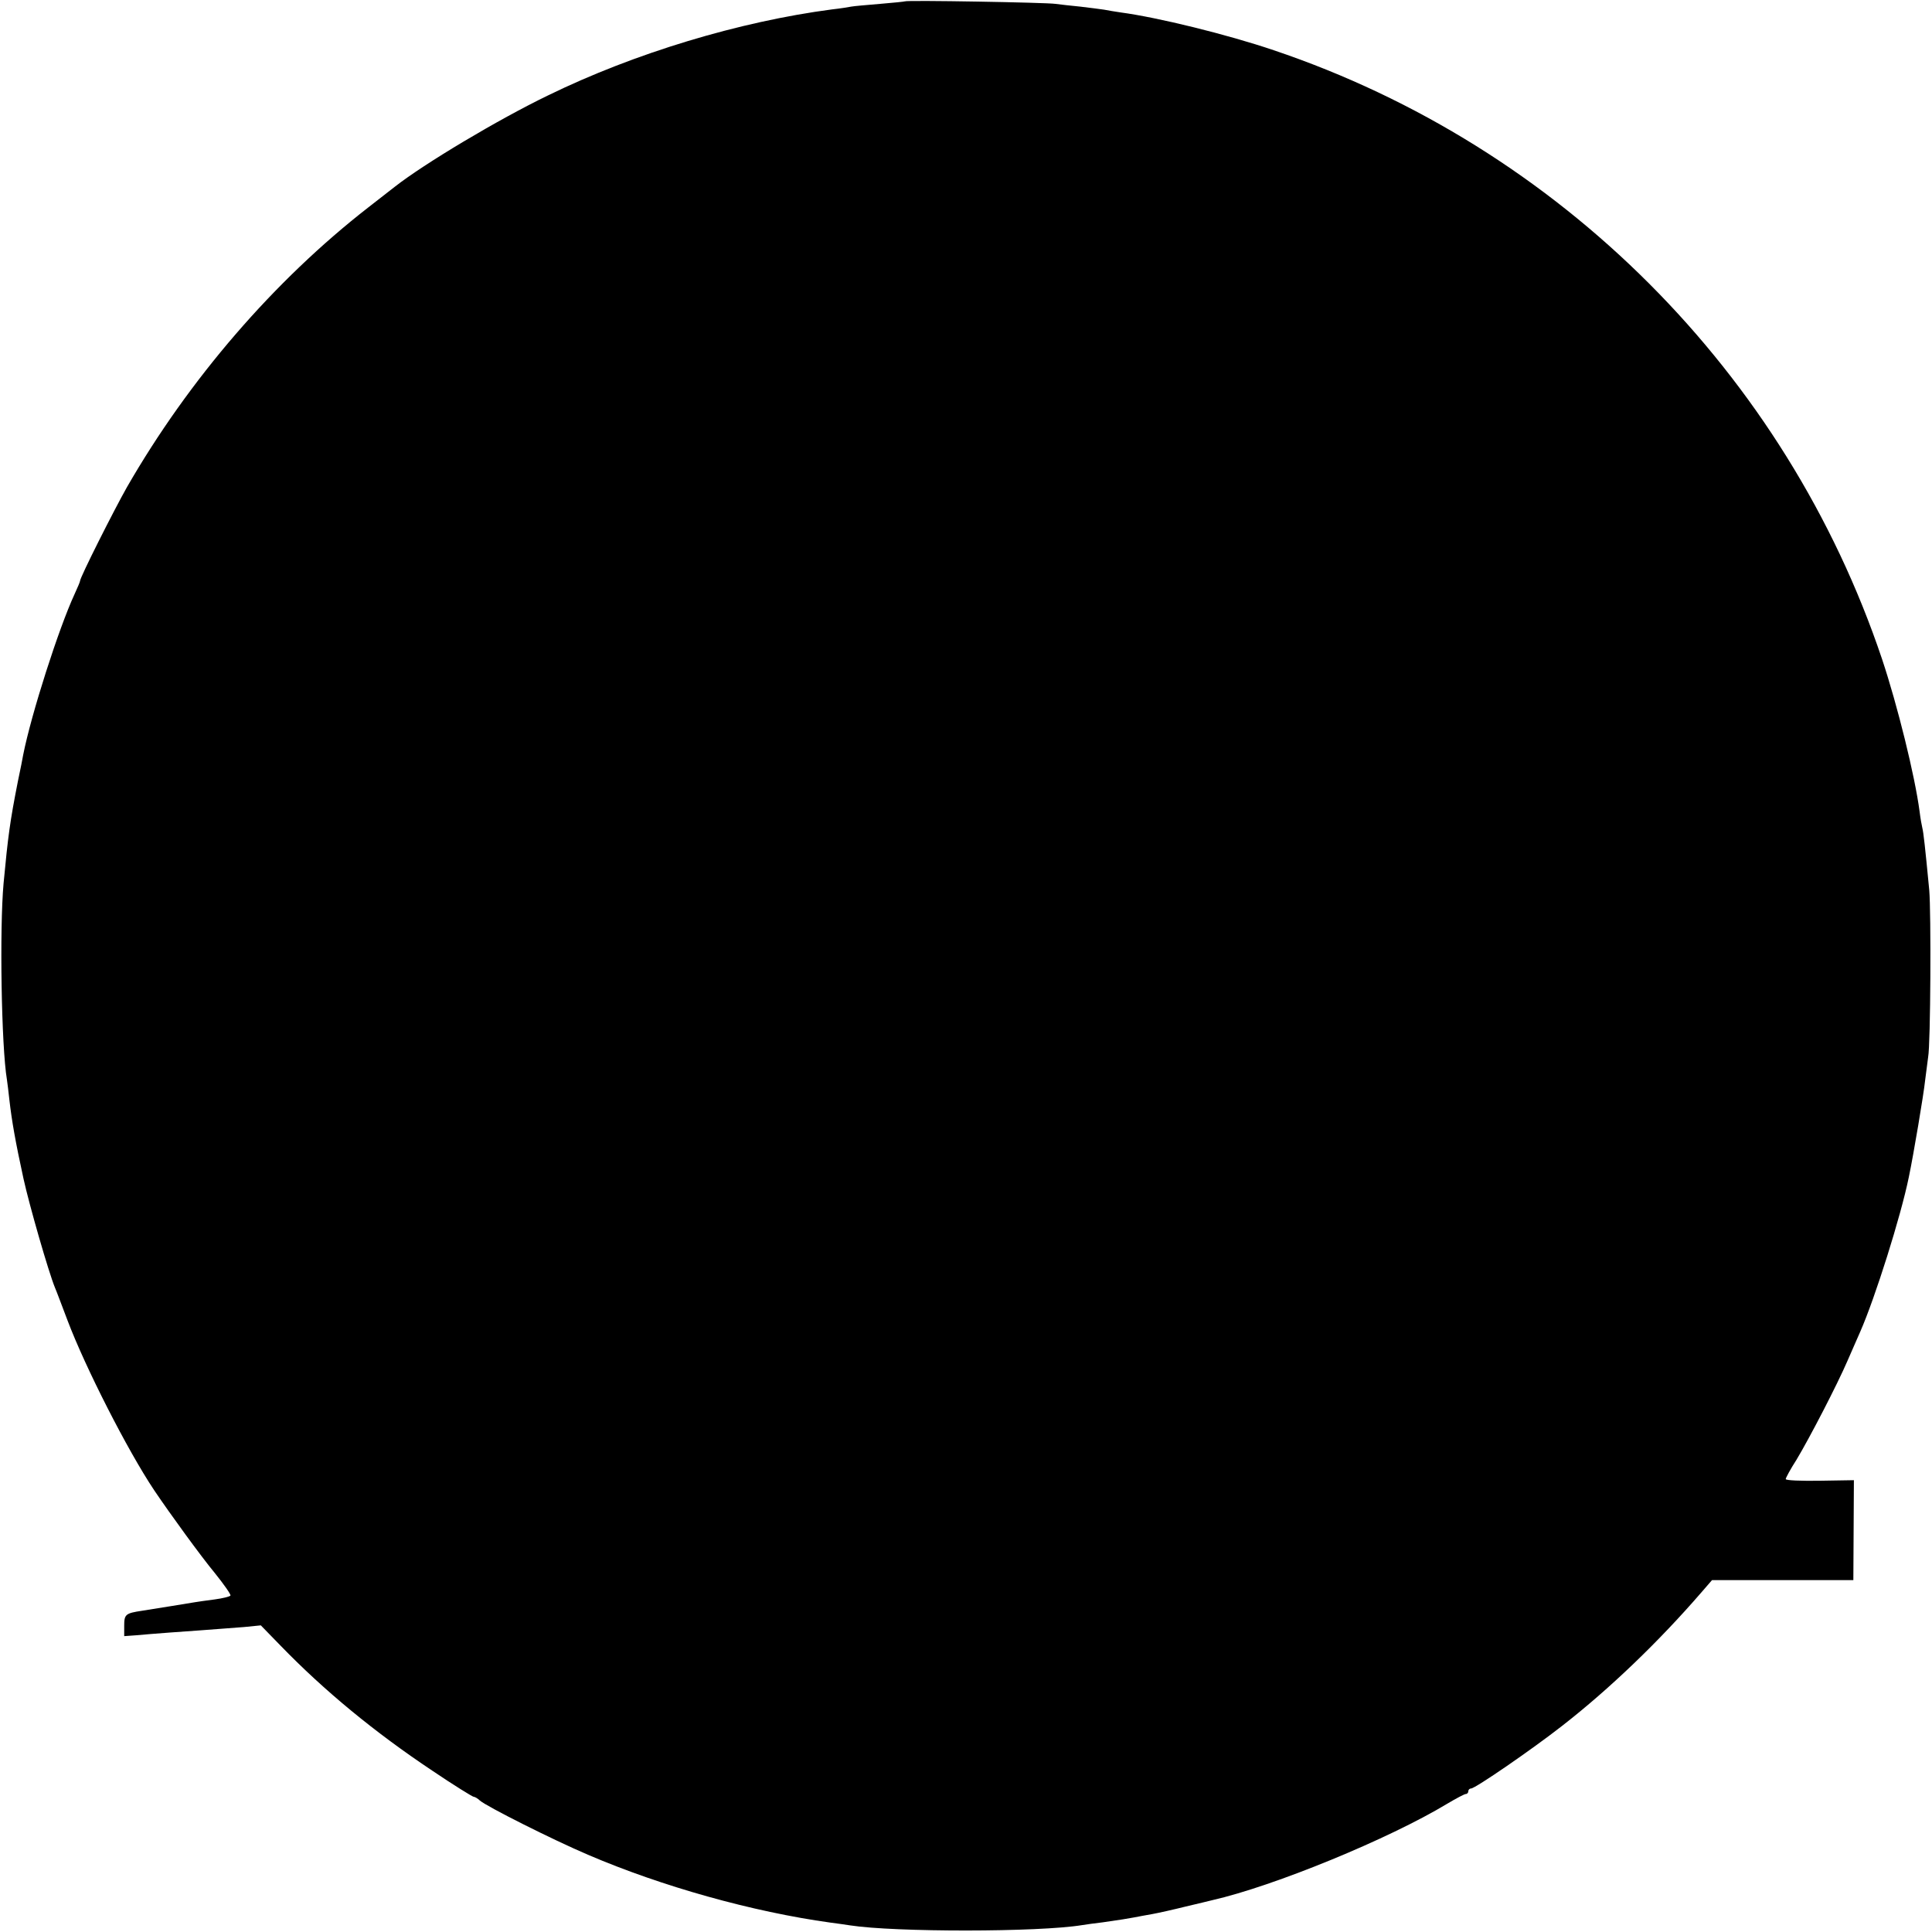<?xml version="1.0" standalone="no"?>
<!DOCTYPE svg PUBLIC "-//W3C//DTD SVG 20010904//EN"
 "http://www.w3.org/TR/2001/REC-SVG-20010904/DTD/svg10.dtd">
<svg version="1.0" xmlns="http://www.w3.org/2000/svg"
 width="700pt" height="700pt" viewBox="0 0 700 700"
 preserveAspectRatio="xMidYMid meet">
<g transform="translate(0,700) scale(0.1,-0.1)"
fill="#000000" stroke="none">
<path d="M3278 6995 c-1 -1 -42 -5 -89 -9 -47 -4 -95 -8 -105 -10 -10 -2 -41
-7 -69 -10 -335 -44 -715 -158 -1030 -312 -180 -87 -448 -247 -555 -331 -8 -6
-51 -40 -95 -74 -342 -266 -650 -623 -875 -1014 -47 -83 -170 -327 -170 -340
0 -3 -9 -24 -20 -48 -57 -123 -157 -435 -186 -582 -2 -11 -10 -54 -19 -95 -29
-147 -36 -200 -52 -370 -15 -165 -8 -592 12 -711 2 -13 6 -46 9 -74 9 -78 22
-152 51 -285 21 -96 91 -339 114 -395 5 -11 25 -65 46 -120 64 -169 217 -470
314 -615 58 -86 170 -240 219 -299 33 -41 59 -78 57 -82 -3 -4 -28 -10 -57
-14 -29 -4 -61 -8 -71 -10 -24 -4 -153 -25 -192 -31 -60 -9 -65 -13 -65 -54
l0 -38 42 3 c24 2 79 7 123 10 172 12 212 16 270 20 l60 6 71 -73 c159 -164
341 -314 551 -454 77 -52 145 -94 149 -94 4 0 15 -6 23 -14 26 -22 260 -140
391 -196 268 -115 597 -207 879 -246 25 -3 57 -8 71 -10 162 -25 683 -25 841
1 13 2 47 7 74 10 71 10 87 13 115 18 14 3 43 8 65 12 22 4 76 16 120 27 44
10 87 21 96 23 225 51 643 223 853 350 32 19 62 35 67 35 5 0 9 5 9 10 0 6 5
10 10 10 15 0 220 141 330 227 172 134 350 305 504 483 l39 45 256 0 256 0 1
181 1 181 -124 -2 c-67 -1 -123 1 -123 6 0 4 17 36 39 70 48 80 148 273 185
359 16 36 36 83 46 105 54 123 147 418 176 560 17 81 54 301 59 350 4 33 9 71
11 85 9 47 11 525 4 605 -15 157 -21 210 -25 225 -2 8 -7 35 -10 60 -17 129
-80 384 -136 552 -348 1036 -1168 1857 -2204 2206 -168 57 -420 119 -555 137
-19 3 -46 7 -60 10 -13 2 -52 7 -86 11 -33 3 -74 8 -90 10 -33 5 -540 14 -546
9z"/>
</g>
</svg>
